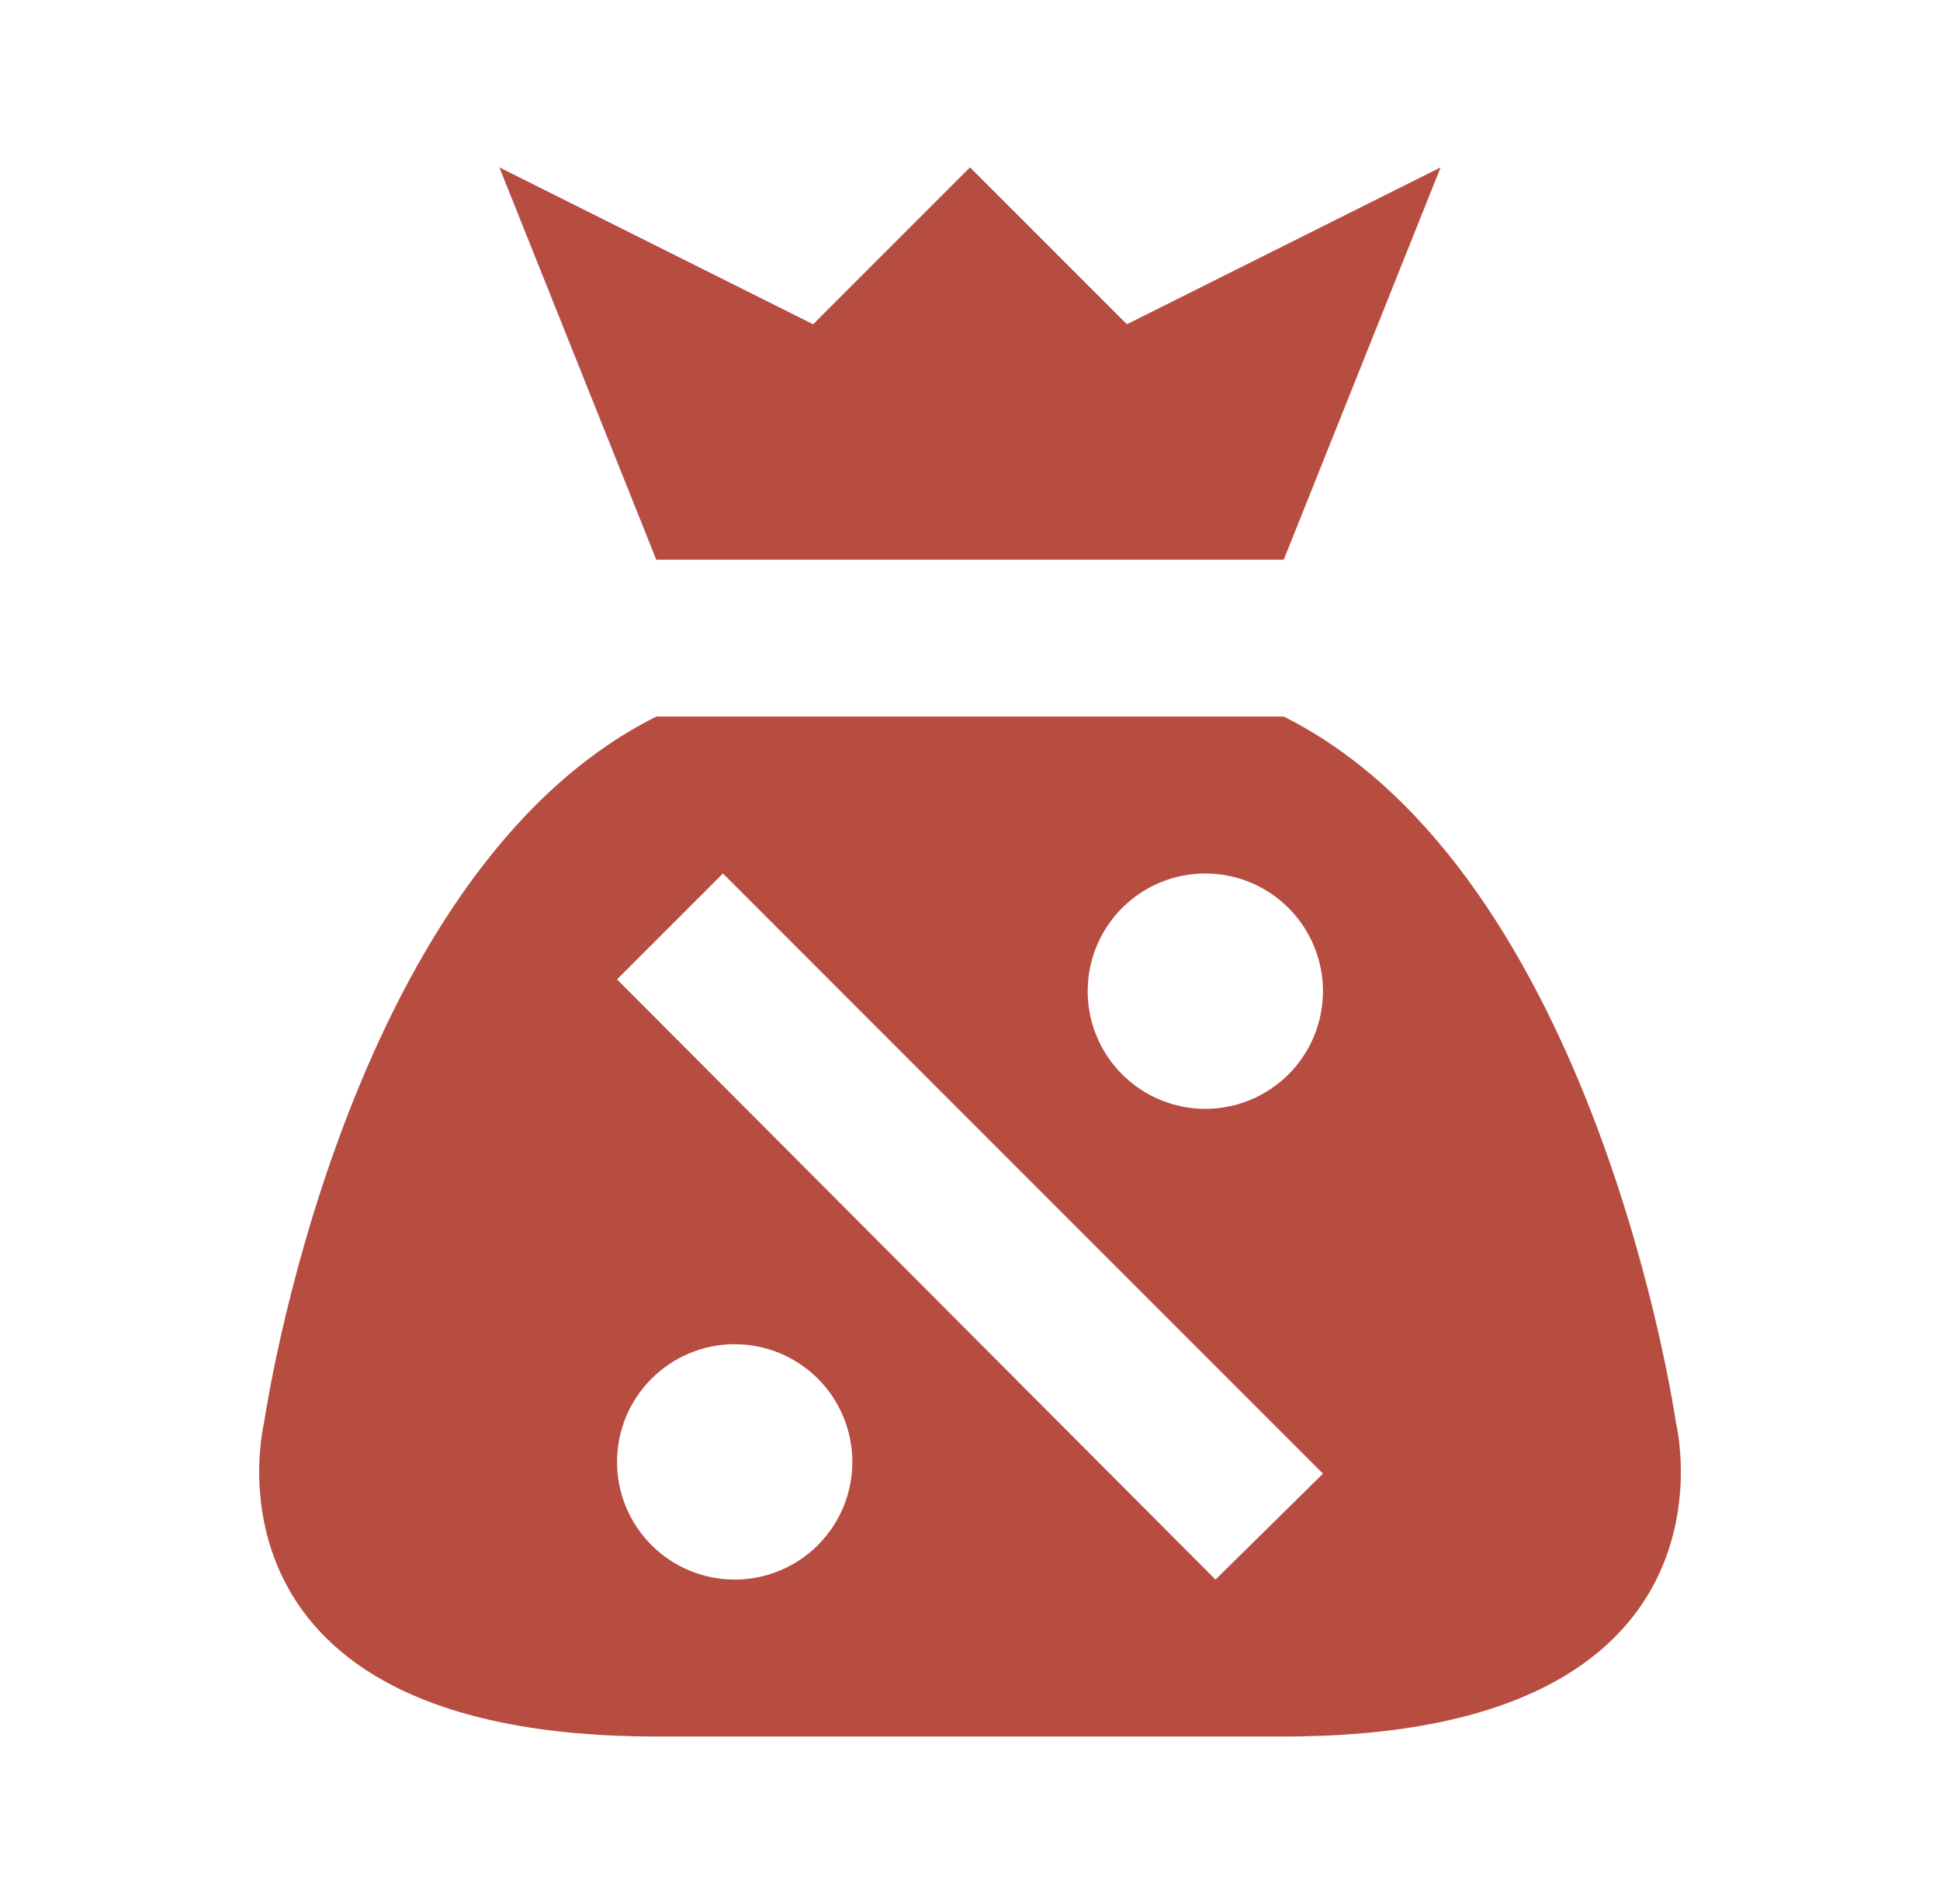 <svg width="53" height="52" viewBox="0 0 53 52" fill="none" xmlns="http://www.w3.org/2000/svg">
<path d="M35.072 15.286L39.357 4.572L30.786 8.857L26.5 4.572L22.215 8.857L13.643 4.572L17.929 15.286H35.072ZM17.929 47.429H35.072C47.929 47.429 45.786 38.857 45.786 38.857C45.786 38.857 43.643 23.857 35.072 19.572H17.929C9.357 23.857 7.215 38.857 7.215 38.857C7.215 38.857 5.072 47.429 17.929 47.429ZM36.143 27.072C36.143 27.924 35.804 28.742 35.202 29.344C34.599 29.947 33.781 30.286 32.929 30.286C32.076 30.286 31.259 29.947 30.656 29.344C30.053 28.742 29.715 27.924 29.715 27.072C29.715 26.219 30.053 25.401 30.656 24.799C31.259 24.196 32.076 23.857 32.929 23.857C33.781 23.857 34.599 24.196 35.202 24.799C35.804 25.401 36.143 26.219 36.143 27.072ZM16.857 39.929C16.857 39.076 17.196 38.259 17.799 37.656C18.402 37.053 19.219 36.714 20.072 36.714C20.924 36.714 21.742 37.053 22.345 37.656C22.947 38.259 23.286 39.076 23.286 39.929C23.286 40.781 22.947 41.599 22.345 42.202C21.742 42.804 20.924 43.143 20.072 43.143C19.219 43.143 18.402 42.804 17.799 42.202C17.196 41.599 16.857 40.781 16.857 39.929ZM16.857 26.75L19.75 23.857L36.143 40.25L33.207 43.143L16.857 26.75Z" fill="#B74C40"/>
</svg>
